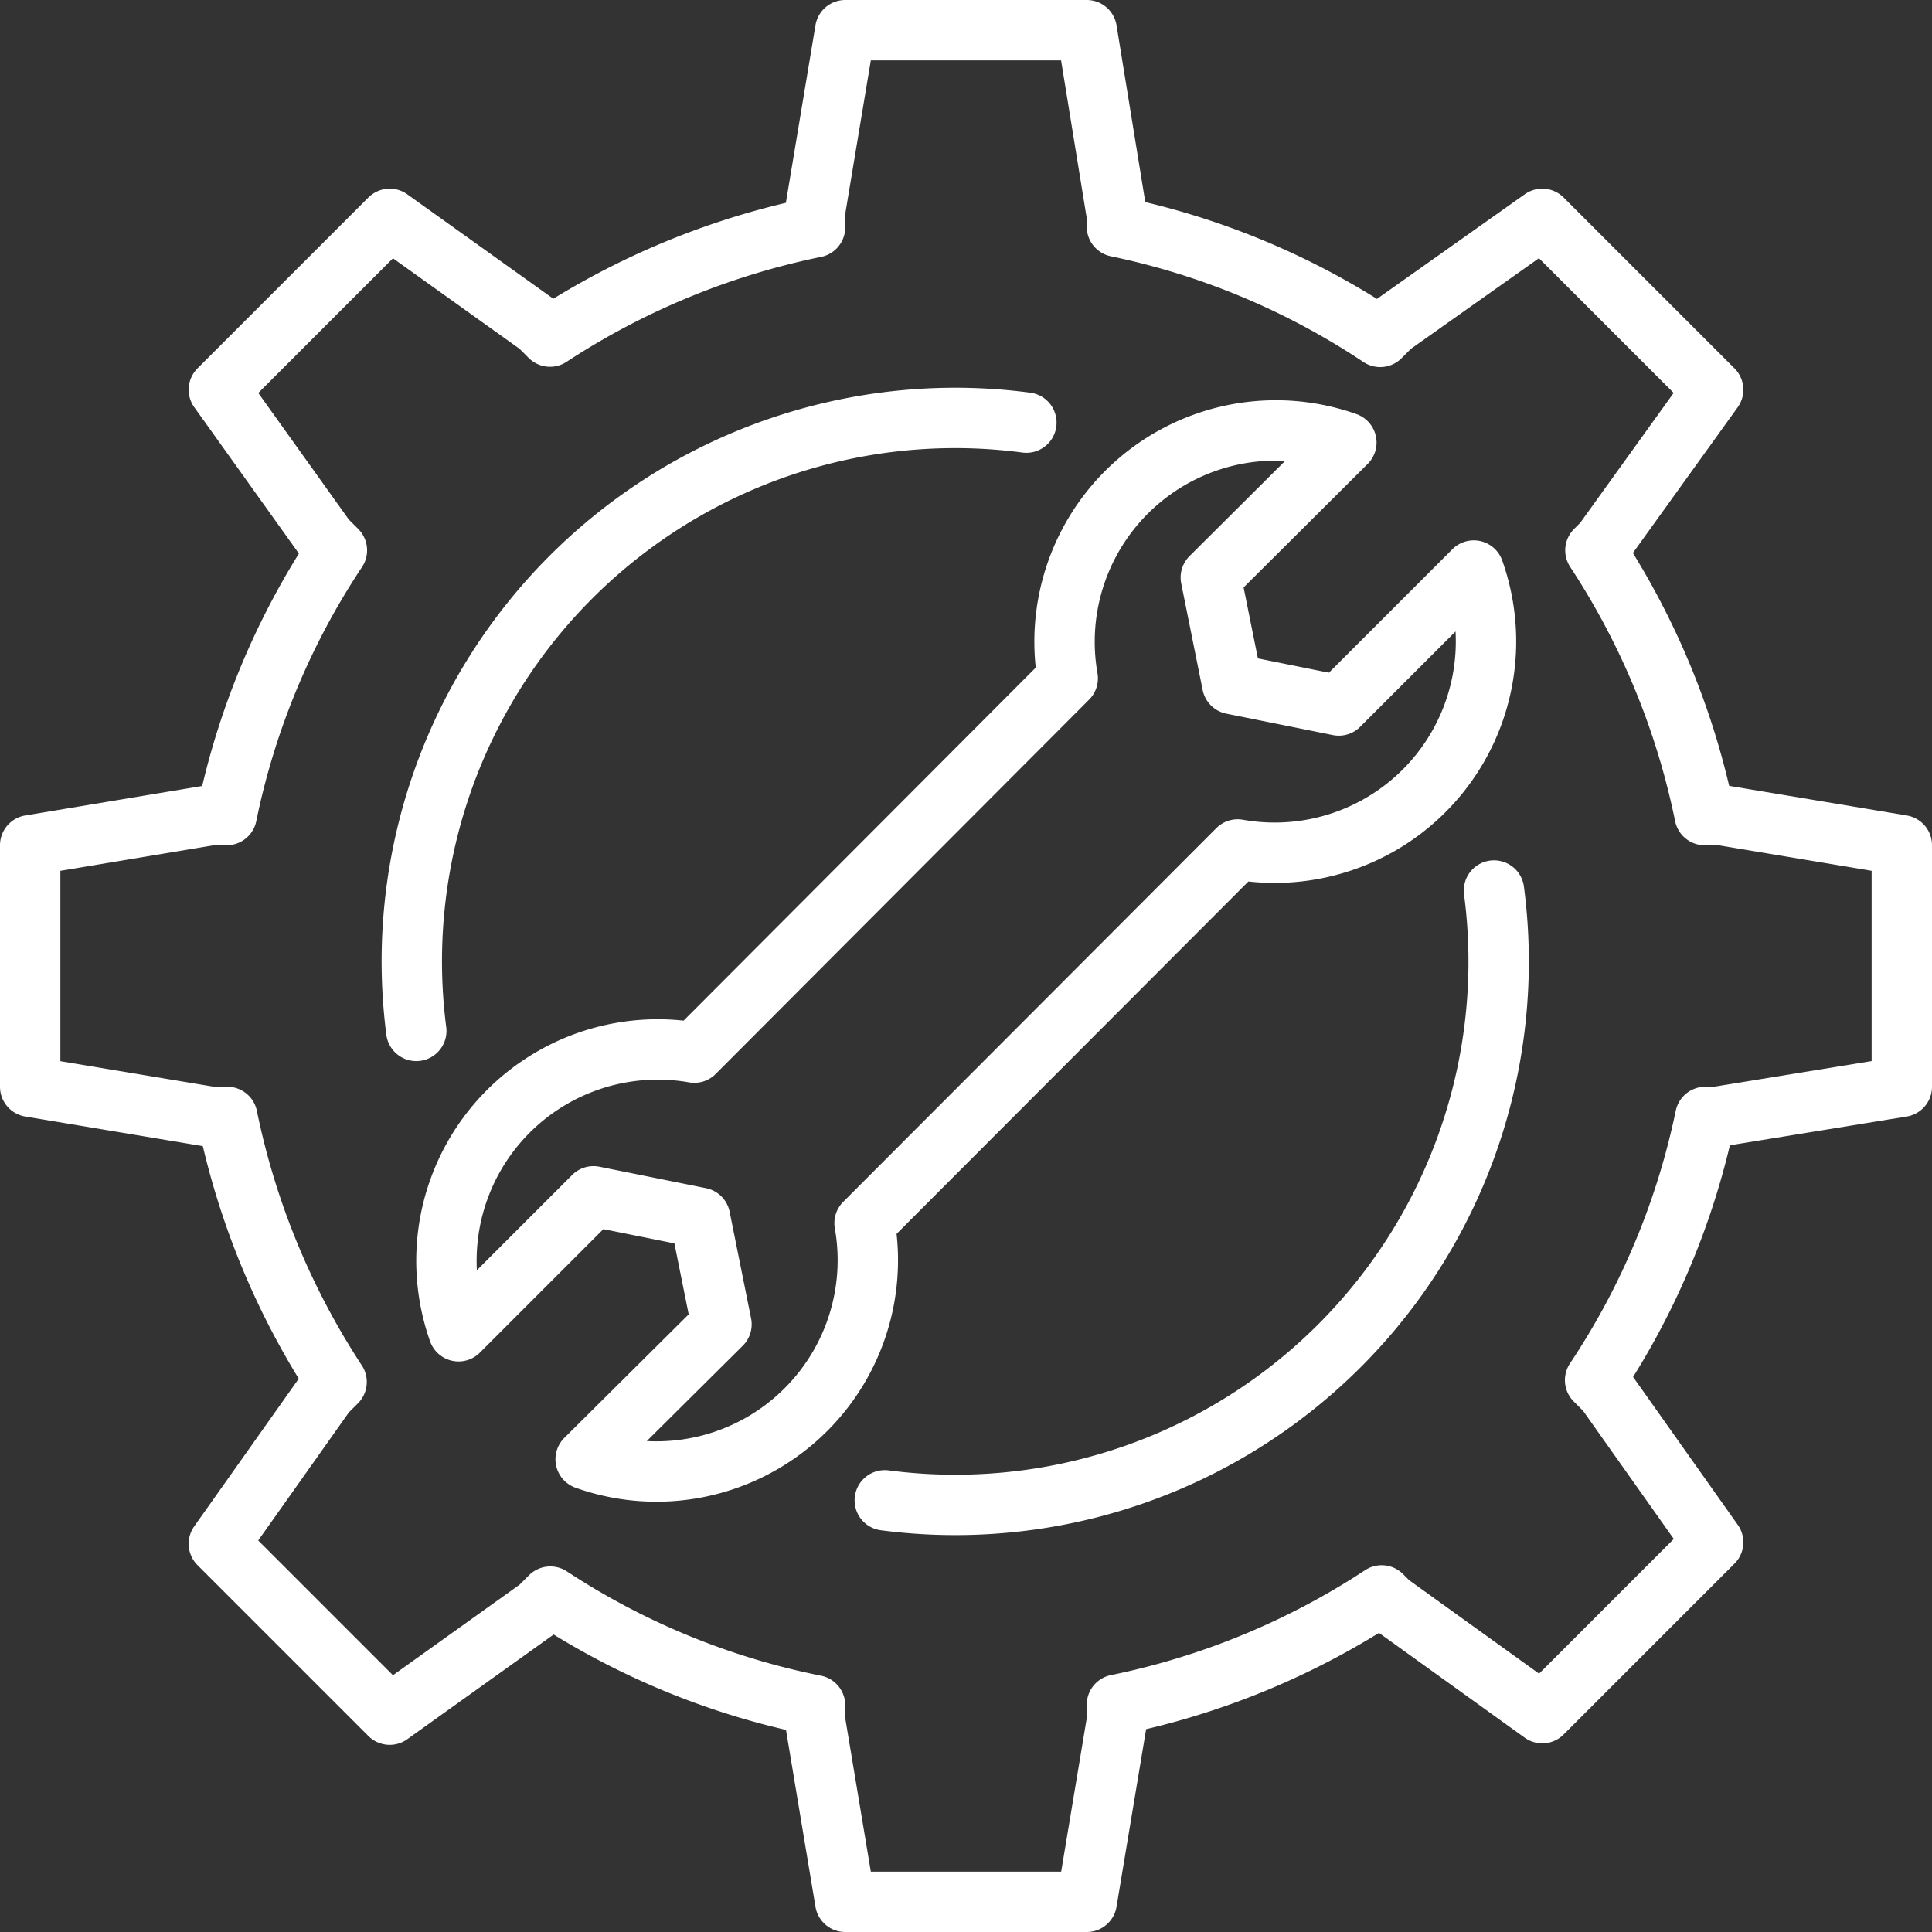 <svg xmlns="http://www.w3.org/2000/svg" viewBox="0 0 64 64"><rect x="0" y="0" width="64" height="64" fill="#333333" stroke="none"/><defs><style>.cls-1{fill:none;stroke:#fff;stroke-linecap:round;stroke-linejoin:round;stroke-width:2px;}</style></defs><title>icon-1</title><g id="Слой_2" data-name="Слой 2"><g id="svg8"><g id="g2386"><path id="rect1547-3" class="cls-1" d="M28,1,27,7v.53a25.25,25.25,0,0,0-8.78,3.62l-.36-.36L12.91,7.25,7.25,12.91l3.54,4.95.37.37A24.81,24.81,0,0,0,7.51,27H7L1,28v8l6,1h.53a25.25,25.25,0,0,0,3.62,8.78l-.36.36-3.54,5,5.66,5.66,4.95-3.54.37-.37A24.81,24.81,0,0,0,27,56.49V57l1,6h8l1-6v-.53a25.12,25.12,0,0,0,8.77-3.62l.26.26,5.06,3.64,5.66-5.66-3.54-5-.37-.37A24.81,24.81,0,0,0,56.49,37h.36L63,36V28l-6-1h-.53a25.12,25.12,0,0,0-3.62-8.77l.26-.26,3.64-5.06L51.09,7.25l-5,3.54-.37.37A24.81,24.81,0,0,0,37,7.51V7.15L36,1Z"/><path id="path2367" class="cls-1" d="M44.6,14.66a7,7,0,0,0-9.23,7.81L23,34.87a7,7,0,0,0-7.81,9.23l4.47-4.47,3.53.71.71,3.53L19.4,48.34a7,7,0,0,0,9.24-7.82L41,28.14a7,7,0,0,0,7.82-9.24l-4.47,4.47-3.53-.71-.71-3.53Z"/><path id="path2380" class="cls-1" d="M49.49,29.5A18,18,0,0,1,29.31,49.7"/><path id="path2375" class="cls-1" d="M13.79,34.15A18,18,0,0,1,34,14"/></g></g></g></svg>